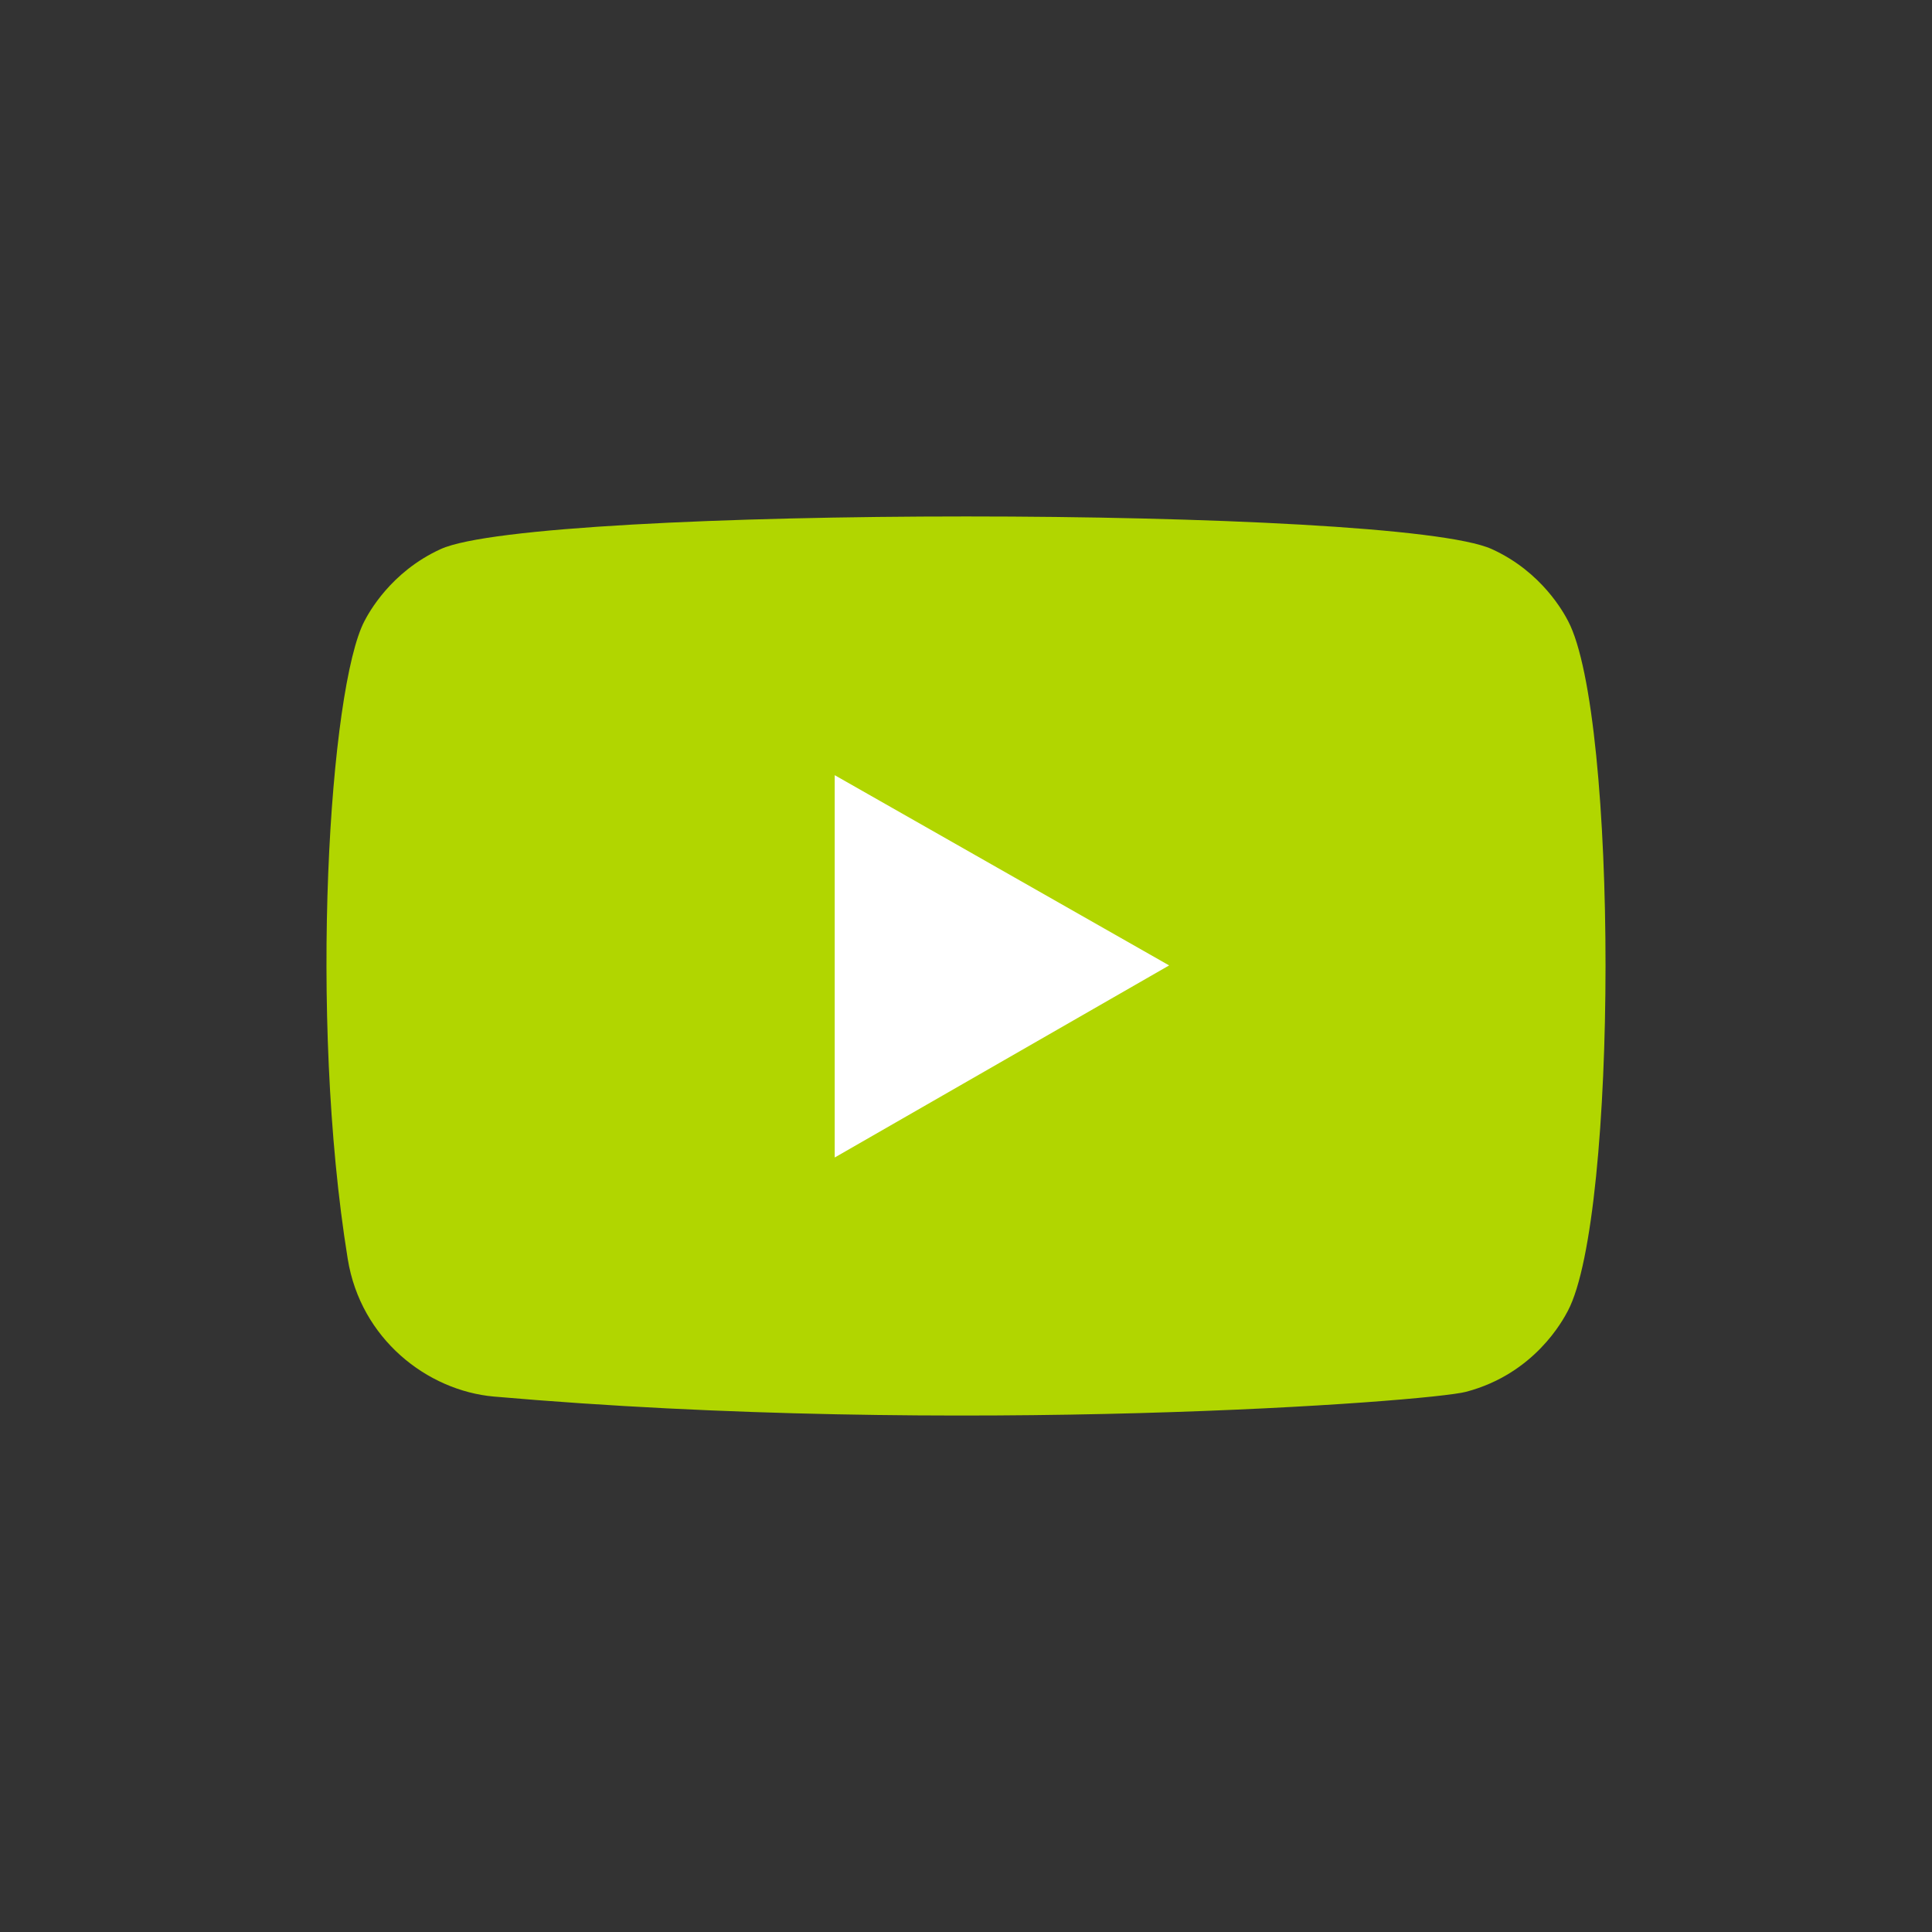 <?xml version="1.0" encoding="UTF-8" standalone="no"?><!DOCTYPE svg PUBLIC "-//W3C//DTD SVG 1.1//EN" "http://www.w3.org/Graphics/SVG/1.1/DTD/svg11.dtd"><svg width="100%" height="100%" viewBox="0 0 4500 4500" version="1.1" xmlns="http://www.w3.org/2000/svg" xmlns:xlink="http://www.w3.org/1999/xlink" xml:space="preserve" xmlns:serif="http://www.serif.com/" style="fill-rule:evenodd;clip-rule:evenodd;stroke-linejoin:round;stroke-miterlimit:2;"><rect x="0" y="0" width="4500" height="4500" fill="#333333" stroke="none"/><g><g id="YouTube"><rect x="0" y="0" width="4500" height="4500" style="fill:none;"/><g><path d="M1150,3252.84c-154.995,-13.961 -309.86,-134.08 -340.013,-320.202c-92.143,-568.435 -42.189,-1332.41 39.039,-1486.34c9.146,-17.289 60.221,-114.11 177.729,-167.492c222.936,-101.23 2224.8,-101.186 2447.9,0.13c117.464,53.338 168.54,150.116 177.642,167.406c116.688,221.089 116.213,1386.06 -0.432,1606.89c-11.345,21.439 -77.346,146.355 -237.042,188.542c-87.916,23.211 -1185.3,105.336 -2264.83,11.065Z" style="fill:#b1d600;"/></g><g><path d="M2723.15,2248.65l-778.937,447.407l0,-890.519l778.937,443.112Z" style="fill:#fff;"/></g></g></g></svg>